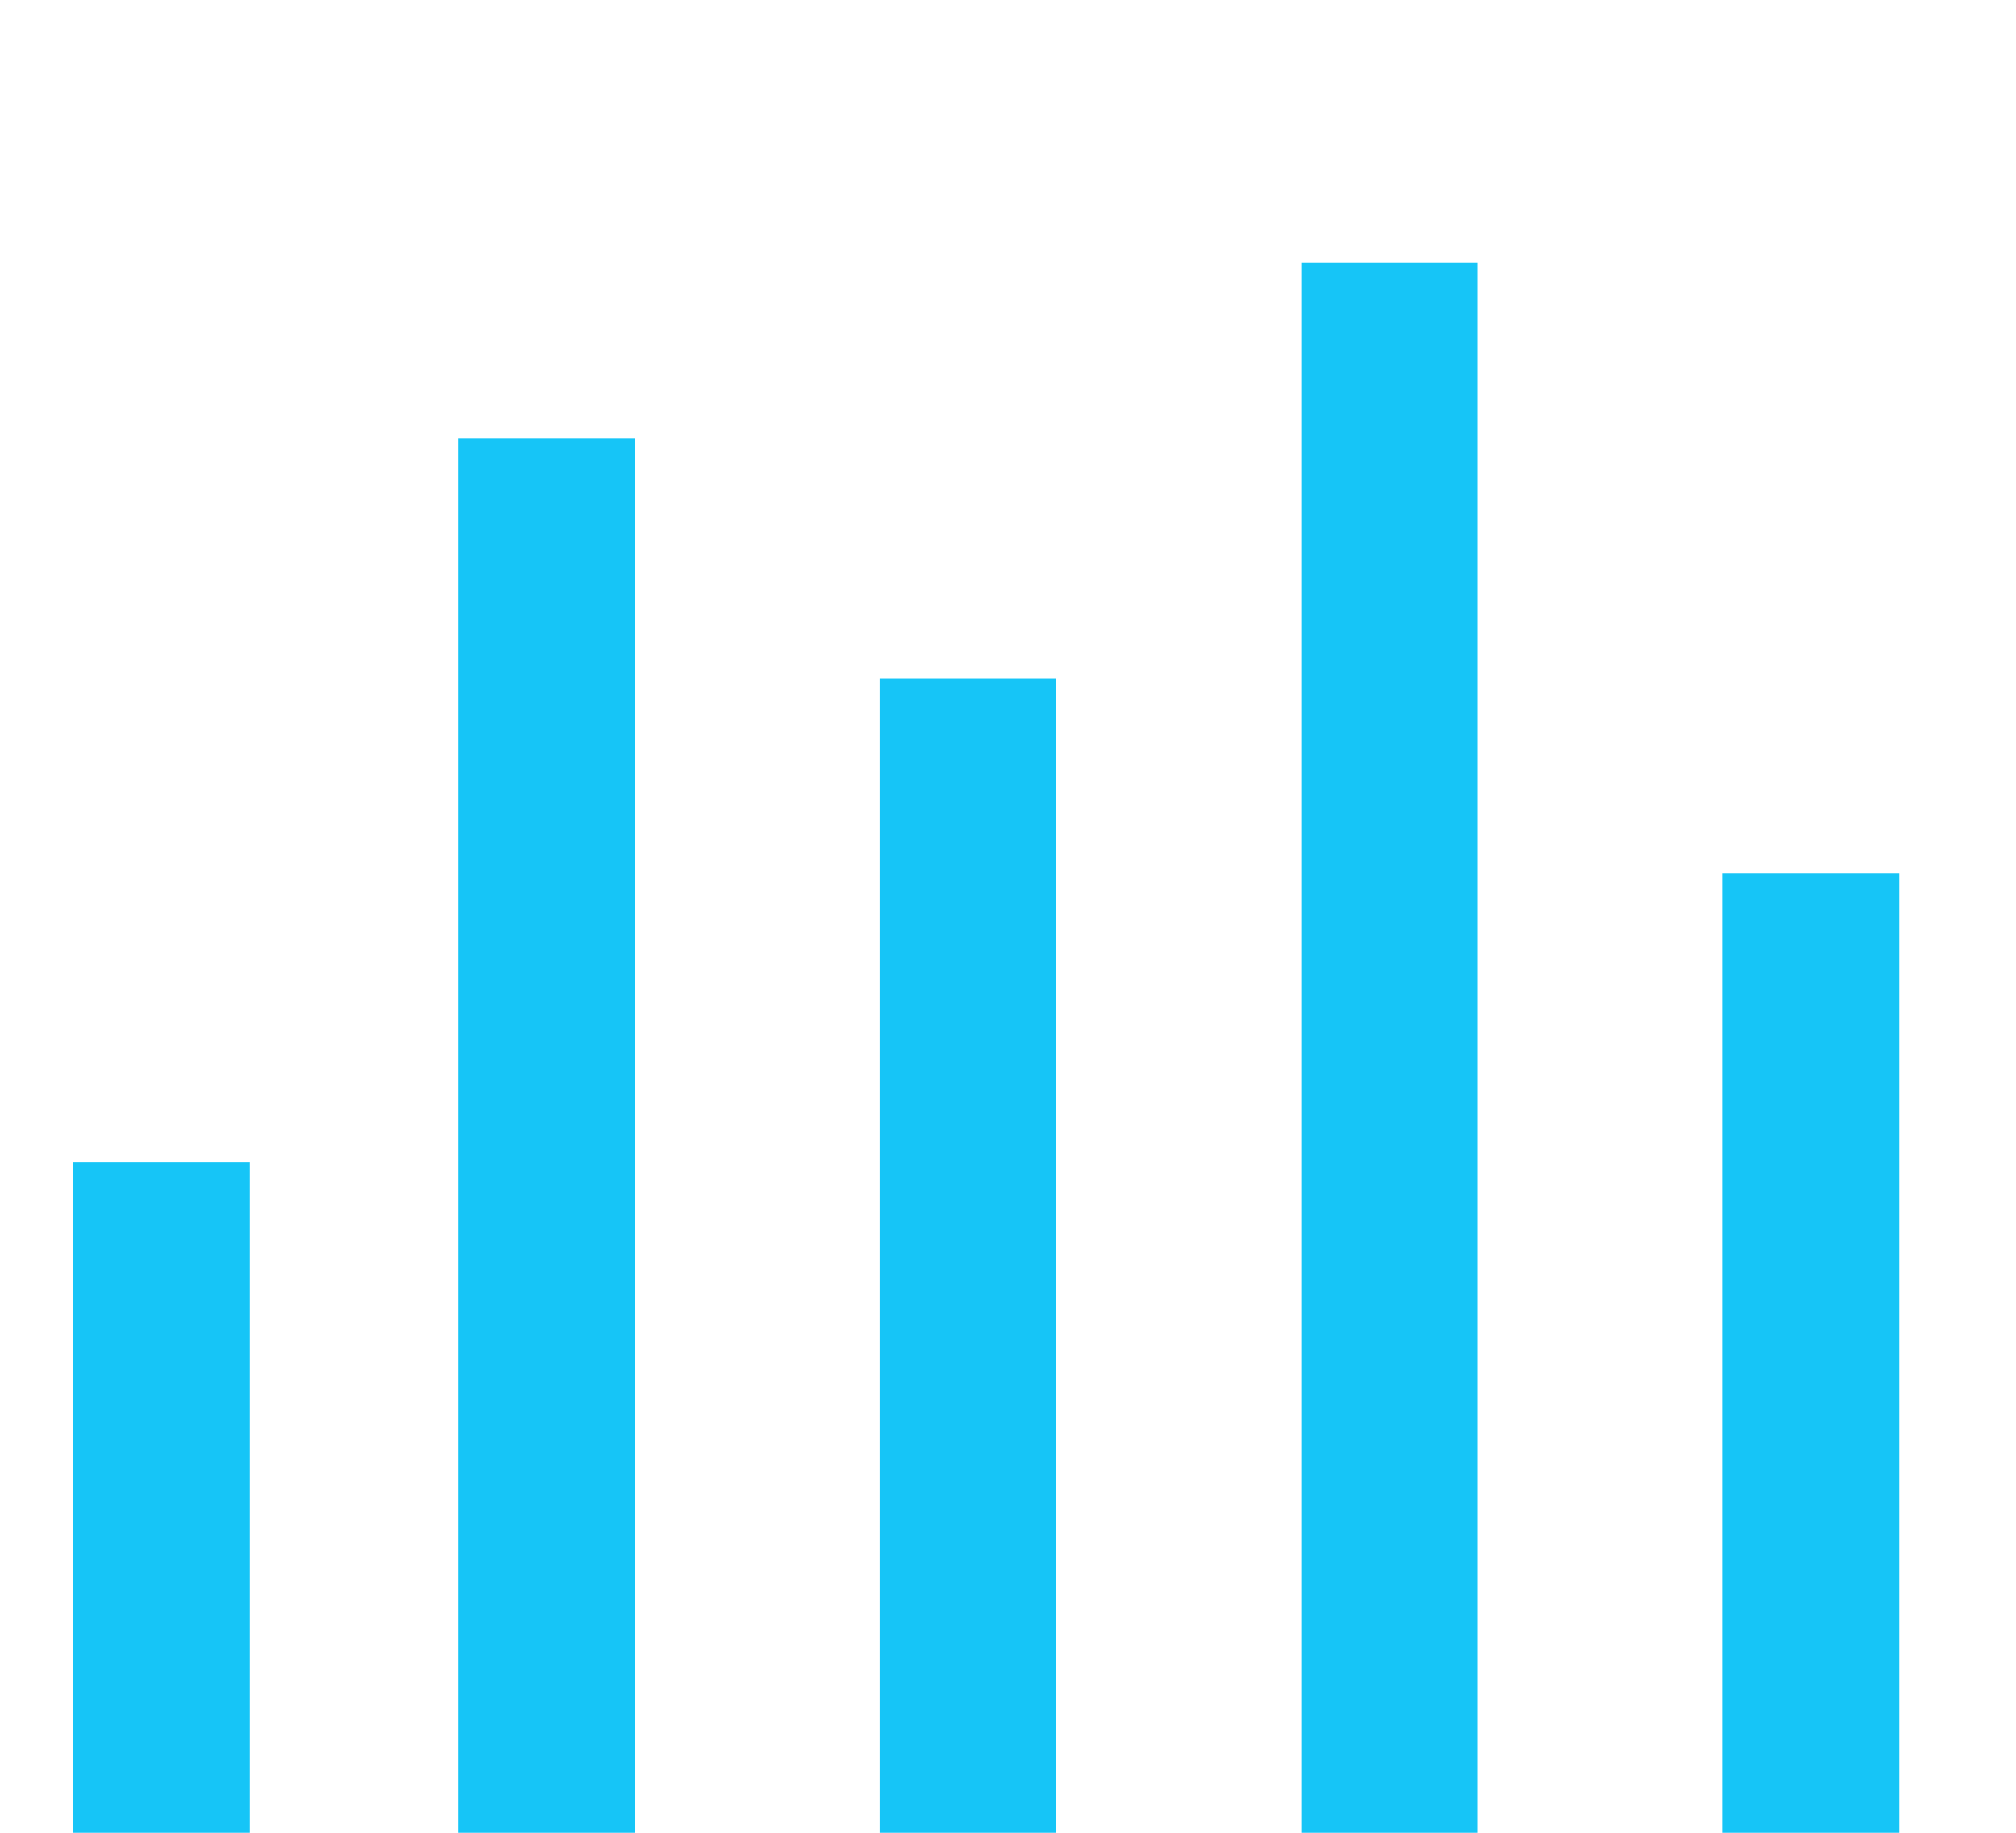 <svg xmlns="http://www.w3.org/2000/svg" xmlns:xlink="http://www.w3.org/1999/xlink" width="110" height="100" viewBox="0 0 110 100">
  <defs>
    <clipPath id="clip-Sio_Caratteristiche_1">
      <rect width="110" height="100"/>
    </clipPath>
  </defs>
  <g id="Sio_Caratteristiche_1" data-name="Sio Caratteristiche – 1" clip-path="url(#clip-Sio_Caratteristiche_1)">
    <path id="Path_9" data-name="Path 9" d="M10926,1165.41h9.631v36.65H10926Z" transform="translate(-10922 -1102)" fill="#16c5f7"/>
    <path id="Path_10" data-name="Path 10" d="M10926,1165.41h9.631v76.154H10926Z" transform="translate(-10901 -1141.504)" fill="#16c5f7"/>
    <path id="Path_11" data-name="Path 11" d="M10926,1165.41h9.631v63.033H10926Z" transform="translate(-10878 -1128.384)" fill="#16c5f7"/>
    <path id="Path_12" data-name="Path 12" d="M10926,1165.41h9.631v85.729H10926Z" transform="translate(-10855 -1151.079)" fill="#16c5f7"/>
    <path id="Path_13" data-name="Path 13" d="M10926,1165.41h9.631V1217.8H10926Z" transform="translate(-10832 -1117.745)" fill="#16c5f7"/>
  </g>
</svg>

